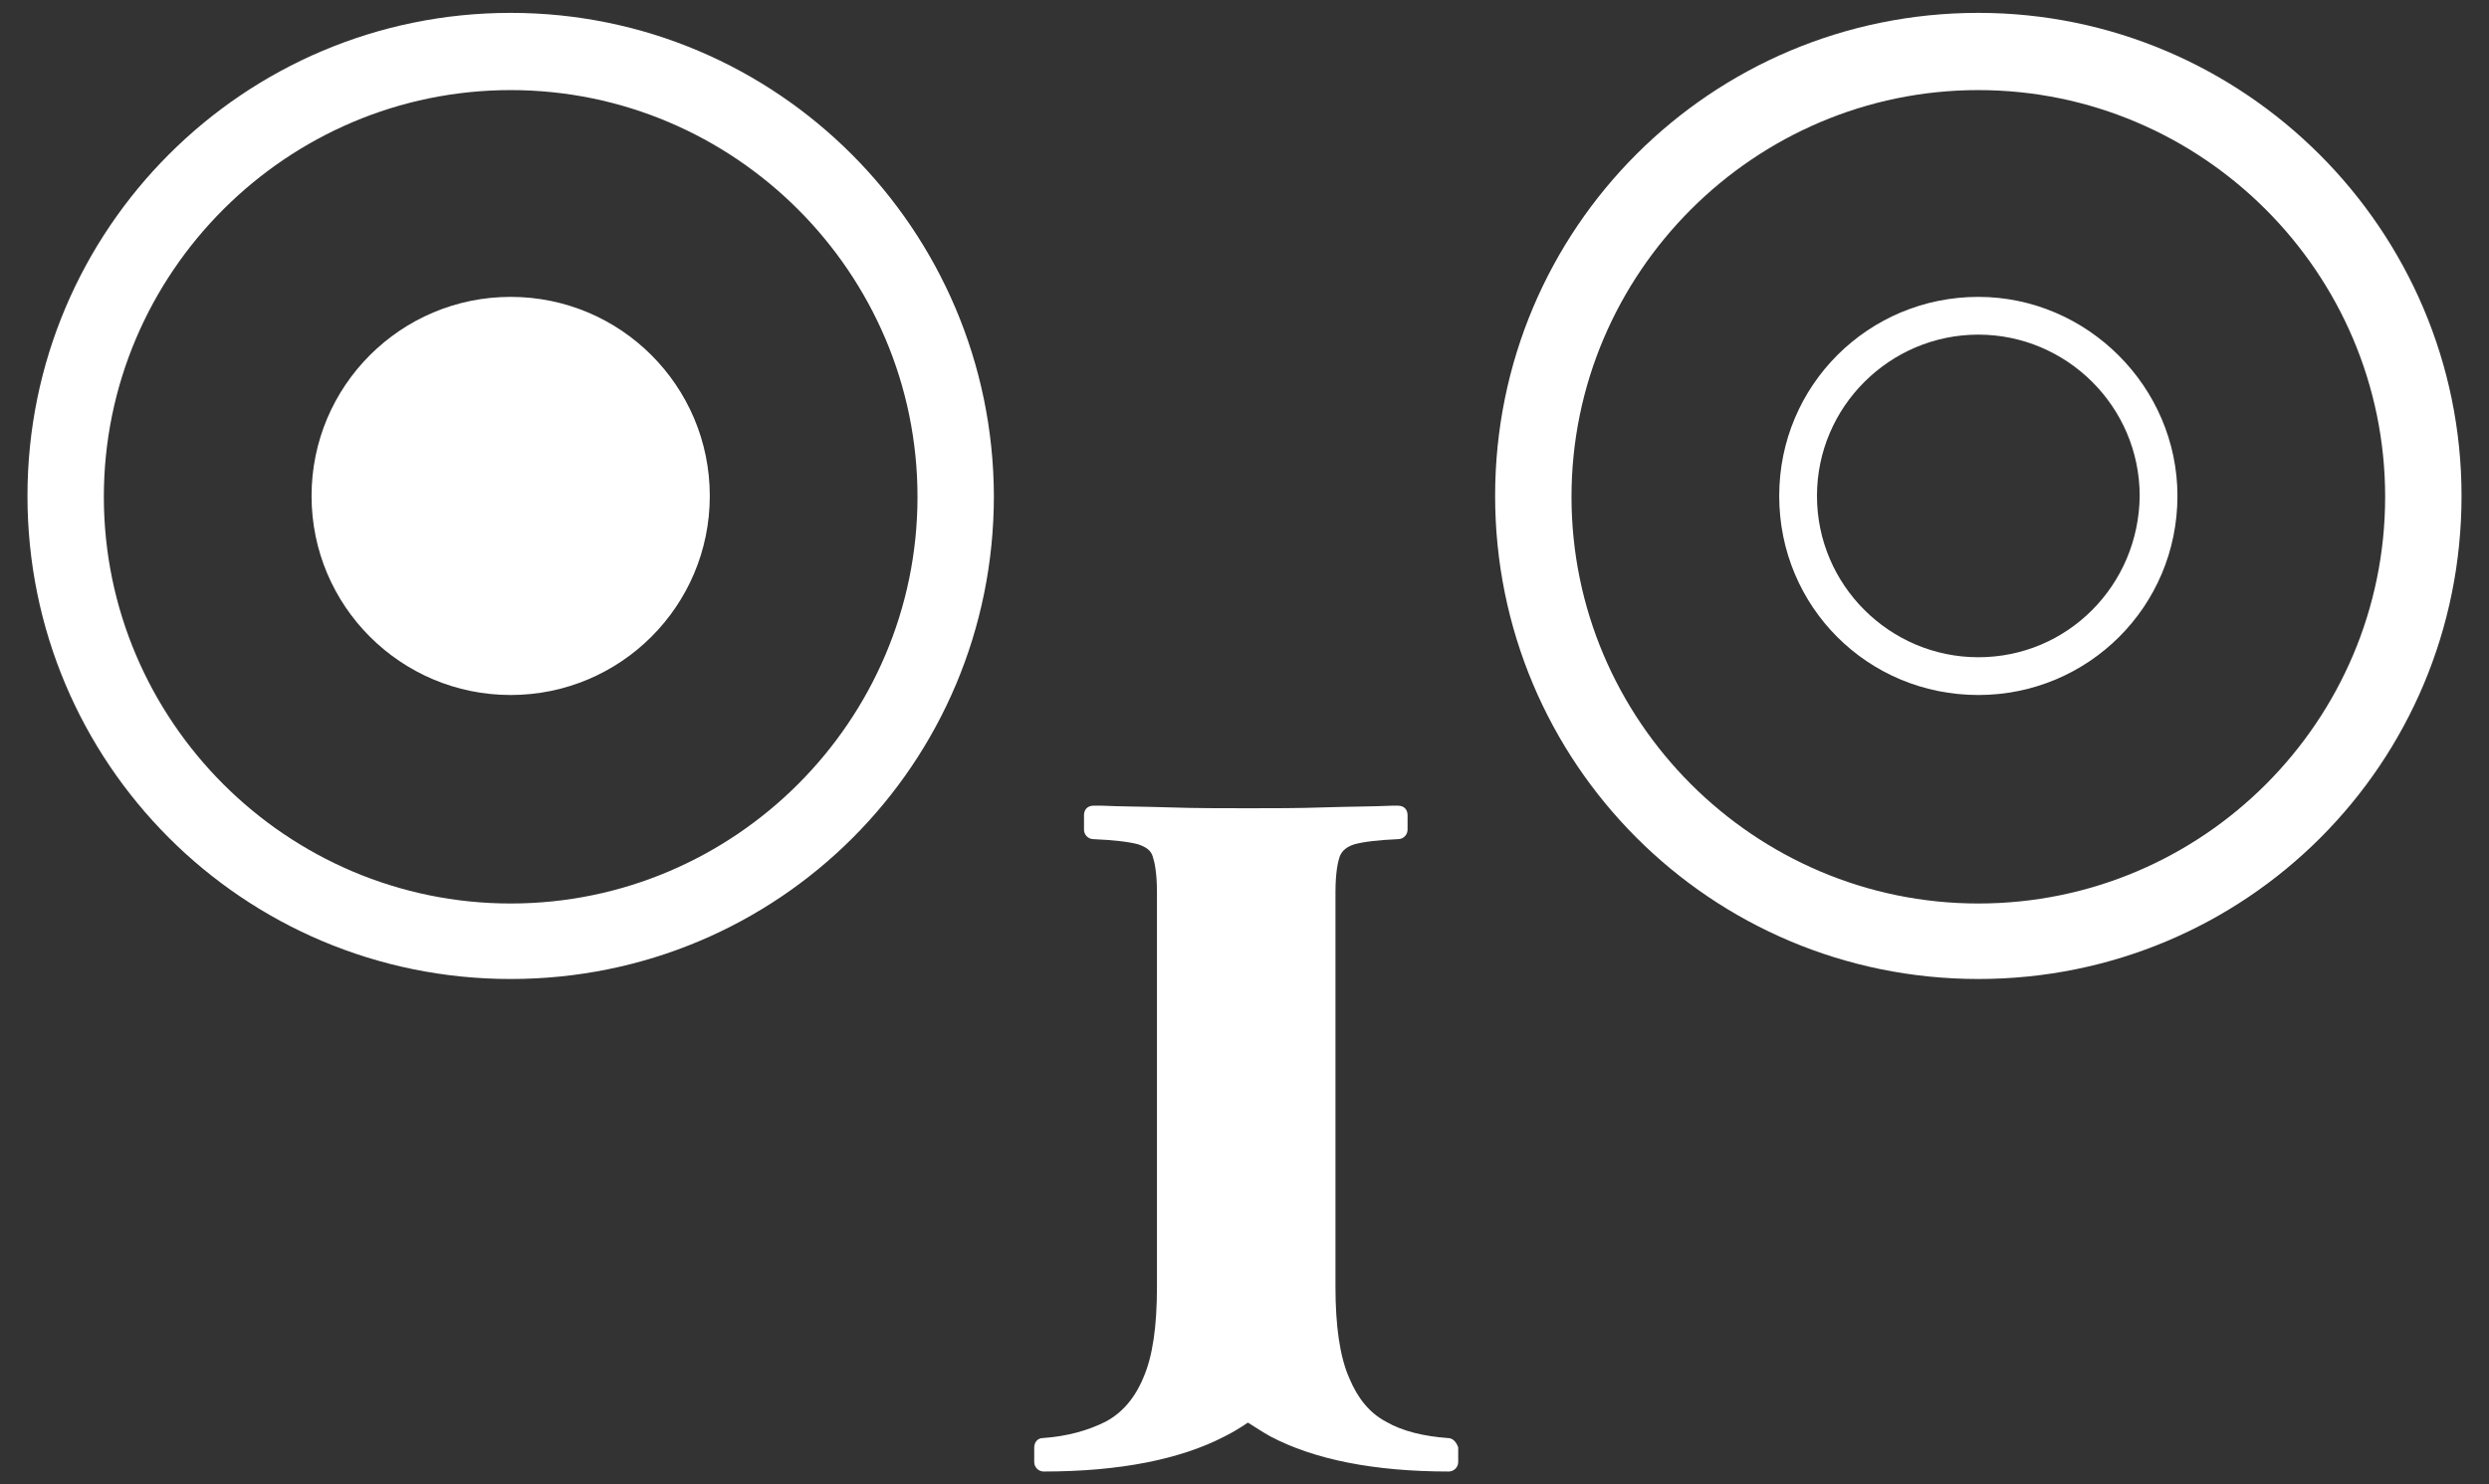 <?xml version="1.0" encoding="utf-8"?>
<!-- Generator: Adobe Illustrator 24.1.1, SVG Export Plug-In . SVG Version: 6.00 Build 0)  -->
<svg version="1.1" id="Calque_1" xmlns="http://www.w3.org/2000/svg" xmlns:xlink="http://www.w3.org/1999/xlink" x="0px" y="0px"
	 viewBox="0 0 290 173" style="enable-background:new 0 0 290 173;" xml:space="preserve">
<rect x="0" y="0" width="290" height="173" fill="#333333" stroke="none"/>
<style type="text/css">
	.st0{fill:#FFFFFF;}
</style>
<g>
	<path class="st0" d="M59.5,1.5C28.4,1.5,3.2,26.7,3.2,57.8s25.1,56.3,56.3,56.3s56.3-25.1,56.3-56.3C115.7,26.8,90.6,1.5,59.5,1.5z
		 M59.5,105.3c-26.1,0-47.4-21.3-47.4-47.4s21.3-47.4,47.4-47.4s47.4,21.3,47.4,47.4S85.6,105.3,59.5,105.3z"/>
	<circle class="st0" cx="59.5" cy="57.8" r="23.2"/>
	<path class="st0" d="M230.5,1.5c-31.1,0-56.3,25.1-56.3,56.3c0,31.1,25.1,56.3,56.3,56.3s56.3-25.1,56.3-56.3
		C286.8,26.8,261.5,1.5,230.5,1.5z M230.5,105.3c-26.1,0-47.4-21.3-47.4-47.4s21.3-47.4,47.4-47.4s47.4,21.3,47.4,47.4
		S256.7,105.3,230.5,105.3z"/>
	<path class="st0" d="M230.5,34.6c-12.8,0-23.2,10.3-23.2,23.2S217.6,81,230.5,81c12.8,0,23.2-10.3,23.2-23.2
		C253.7,45.1,243.2,34.6,230.5,34.6z M230.5,76.6c-10.3,0-18.8-8.4-18.8-18.8S220.2,39,230.5,39s18.8,8.4,18.8,18.8
		C249.2,68.2,240.9,76.6,230.5,76.6z"/>
	<path class="st0" d="M168.7,167.6c-2.8-0.2-5.3-0.8-7.2-1.9c-1.9-1-3.3-2.7-4.3-5.1c-1.1-2.5-1.6-6.1-1.6-10.6v-46
		c0-2.4,0.3-3.6,0.5-4.2c0.3-0.7,0.8-1.1,1.7-1.4c1.1-0.3,2.8-0.5,5.1-0.6c0.6,0,1.1-0.5,1.1-1.1V95c0-0.3-0.1-0.6-0.3-0.8
		c-0.2-0.2-0.5-0.3-0.8-0.3c-0.2,0-0.4,0-0.6,0h-0.1c-2.1,0.1-4.8,0.1-8,0.2c-2.9,0.1-5.9,0.1-8.8,0.1c-3.1,0-6.2,0-9.1-0.1
		c-3.2-0.1-5.8-0.1-7.9-0.2c-0.1,0-0.1,0-0.1,0c-0.3,0-0.7,0-0.9,0c-0.3,0-0.6,0.1-0.8,0.3c-0.2,0.2-0.3,0.5-0.3,0.8v1.7
		c0,0.6,0.5,1.1,1.1,1.1c2.3,0.1,4.1,0.3,5.2,0.6c0.9,0.3,1.5,0.7,1.7,1.4c0.2,0.6,0.5,1.8,0.5,4.2v46c0,4.6-0.5,8.1-1.6,10.6
		c-1,2.4-2.5,4.1-4.4,5.1c-2,1-4.4,1.7-7.3,1.9c-0.6,0-1,0.5-1,1.1v1.7c0,0.6,0.5,1.1,1.1,1.1c8.8,0,15.9-1.4,21.1-4.1
		c1-0.5,1.8-1,2.7-1.6c0.8,0.5,1.7,1.1,2.6,1.6c5.1,2.7,12.1,4.1,20.8,4.1c0.6,0,1.1-0.5,1.1-1.1v-1.7
		C169.7,168.1,169.3,167.6,168.7,167.6z"/>
</g>
</svg>
